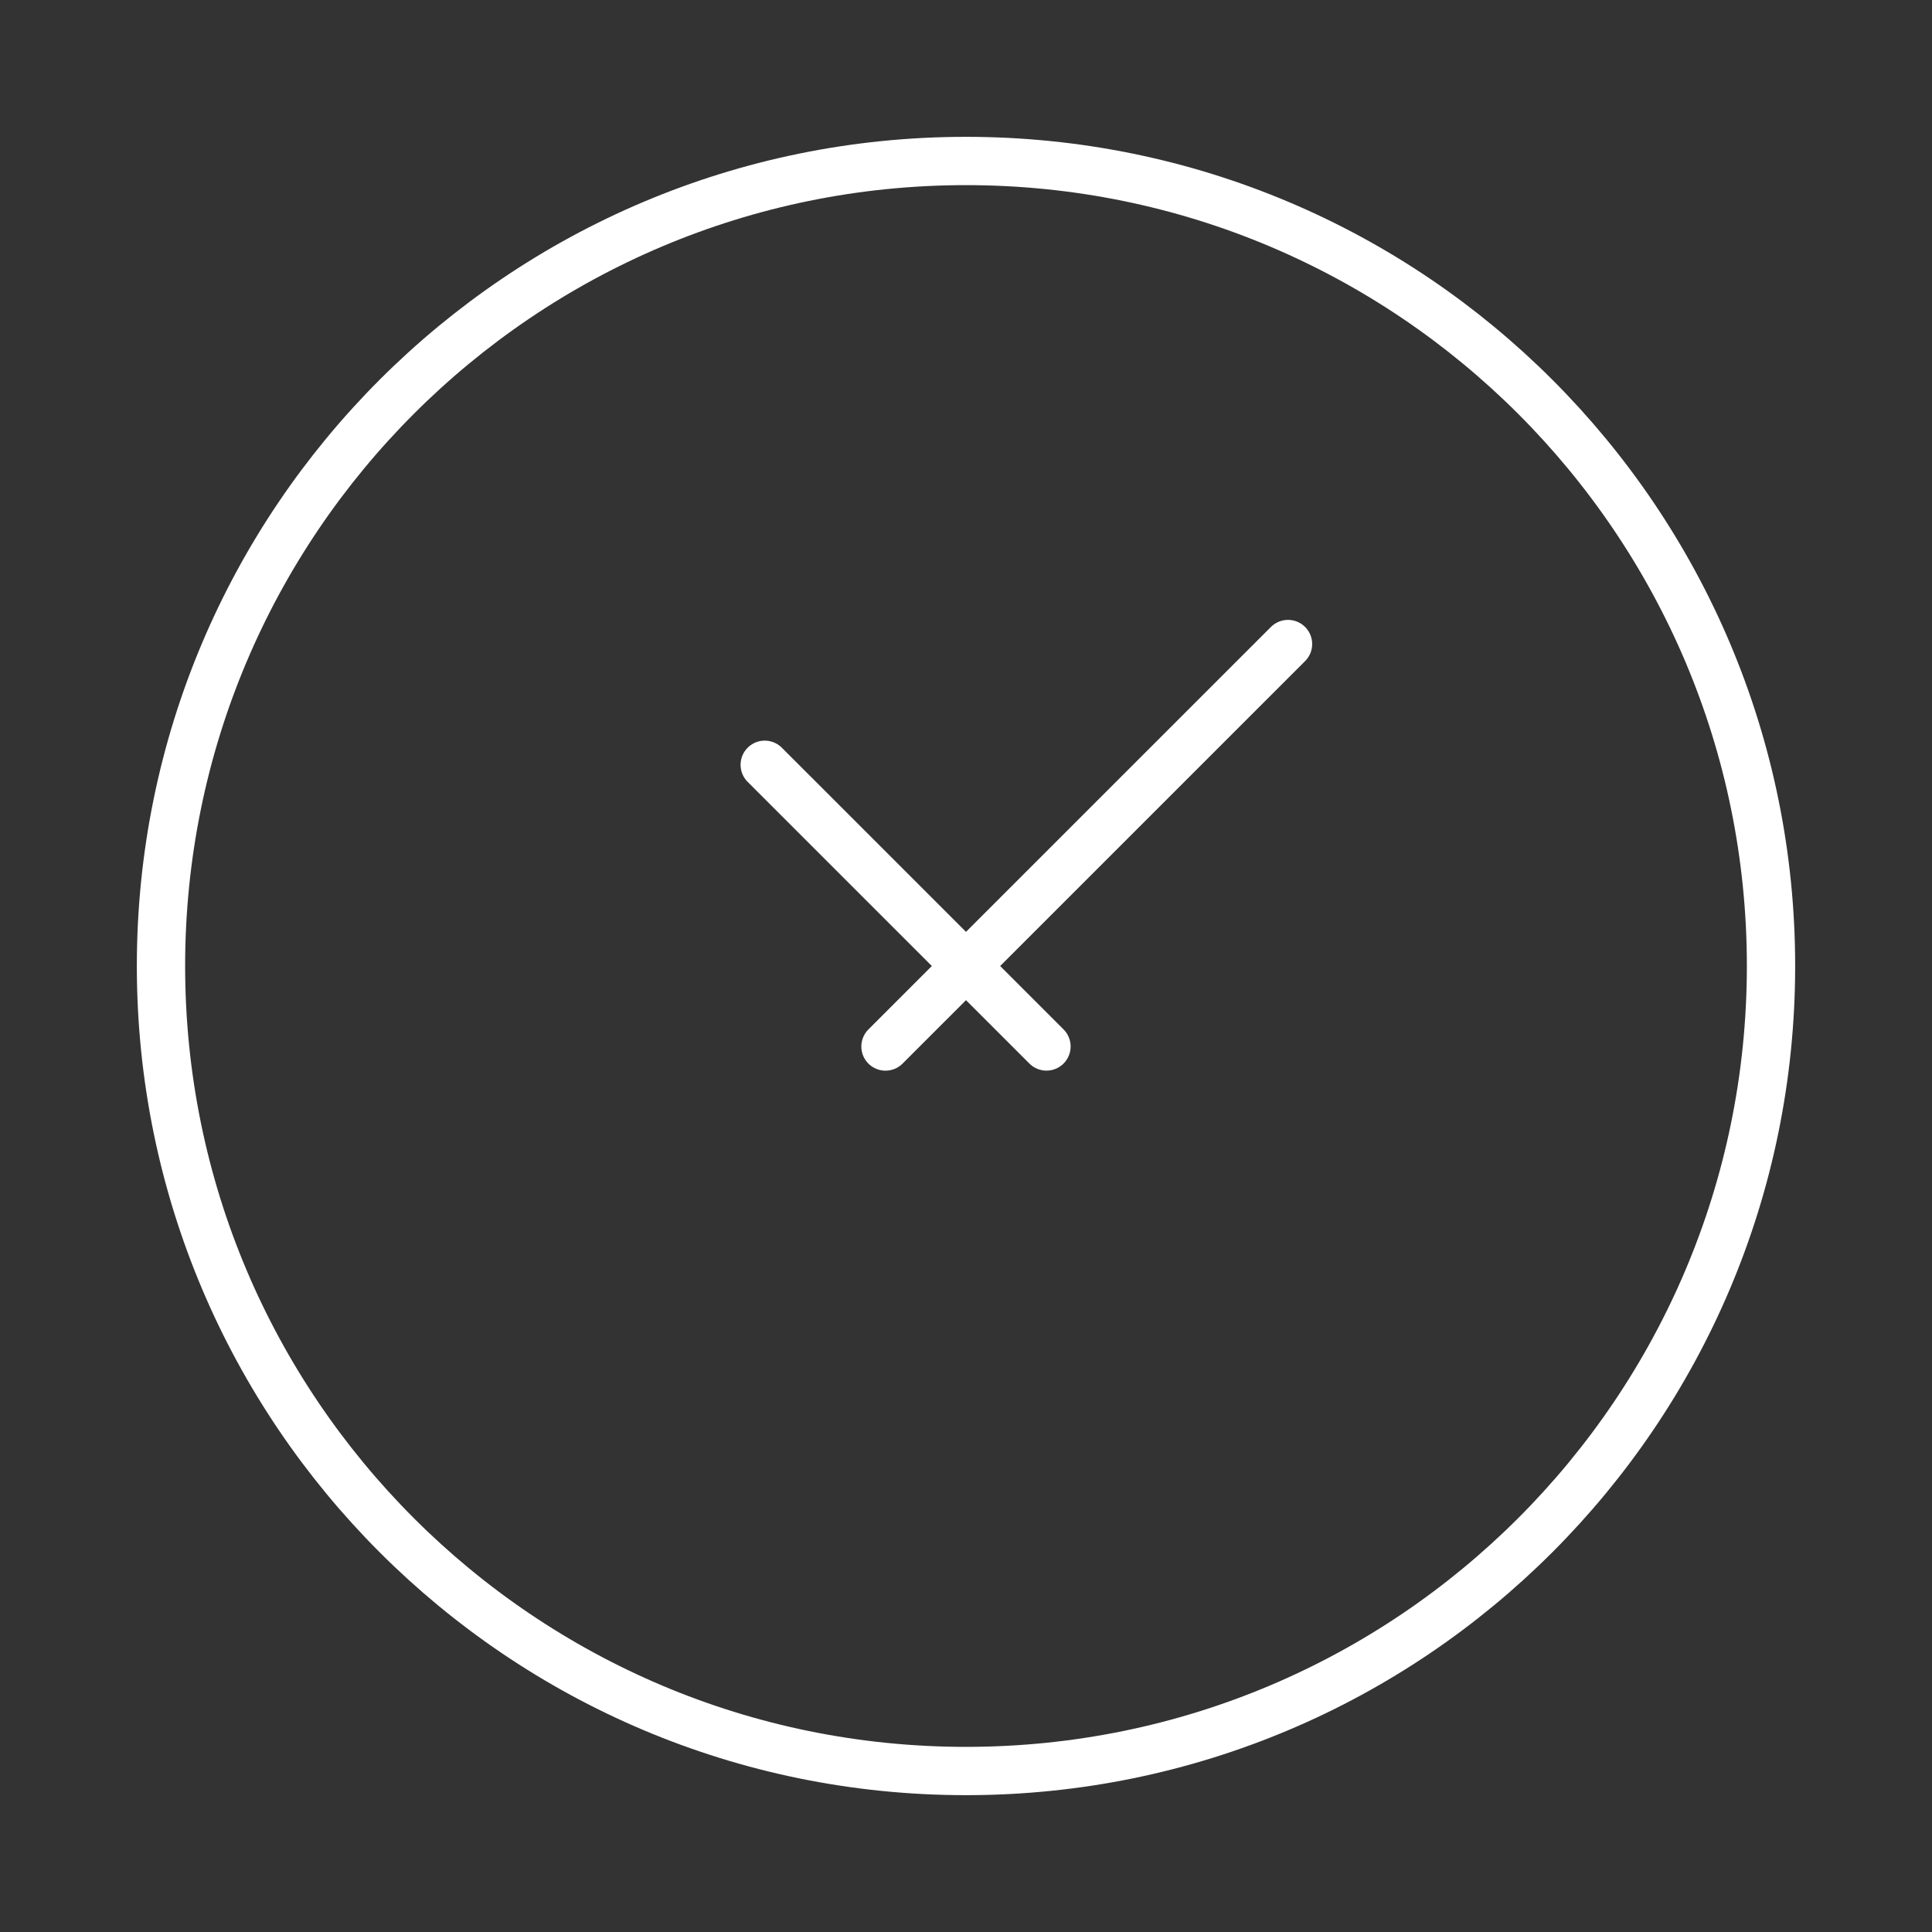 <svg width="40" height="40" viewBox="0 0 40 40" fill="none" xmlns="http://www.w3.org/2000/svg">
<rect x="0" y="0" width="40" height="40" fill="#333333" stroke="none"/>
<path d="M20 36.667C29.205 36.667 36.667 29.205 36.667 20C36.667 10.795 29.205 3.333 20 3.333C10.795 3.333 3.333 10.795 3.333 20C3.333 29.205 10.795 36.667 20 36.667Z" stroke="white" strokeWidth="1.5"/>
<path d="M15.833 15.834L21.666 21.666M26.667 13.334L18.333 21.667" stroke="white" strokeWidth="1.5" stroke-linecap="round" stroke-linejoin="round"/>
</svg>
